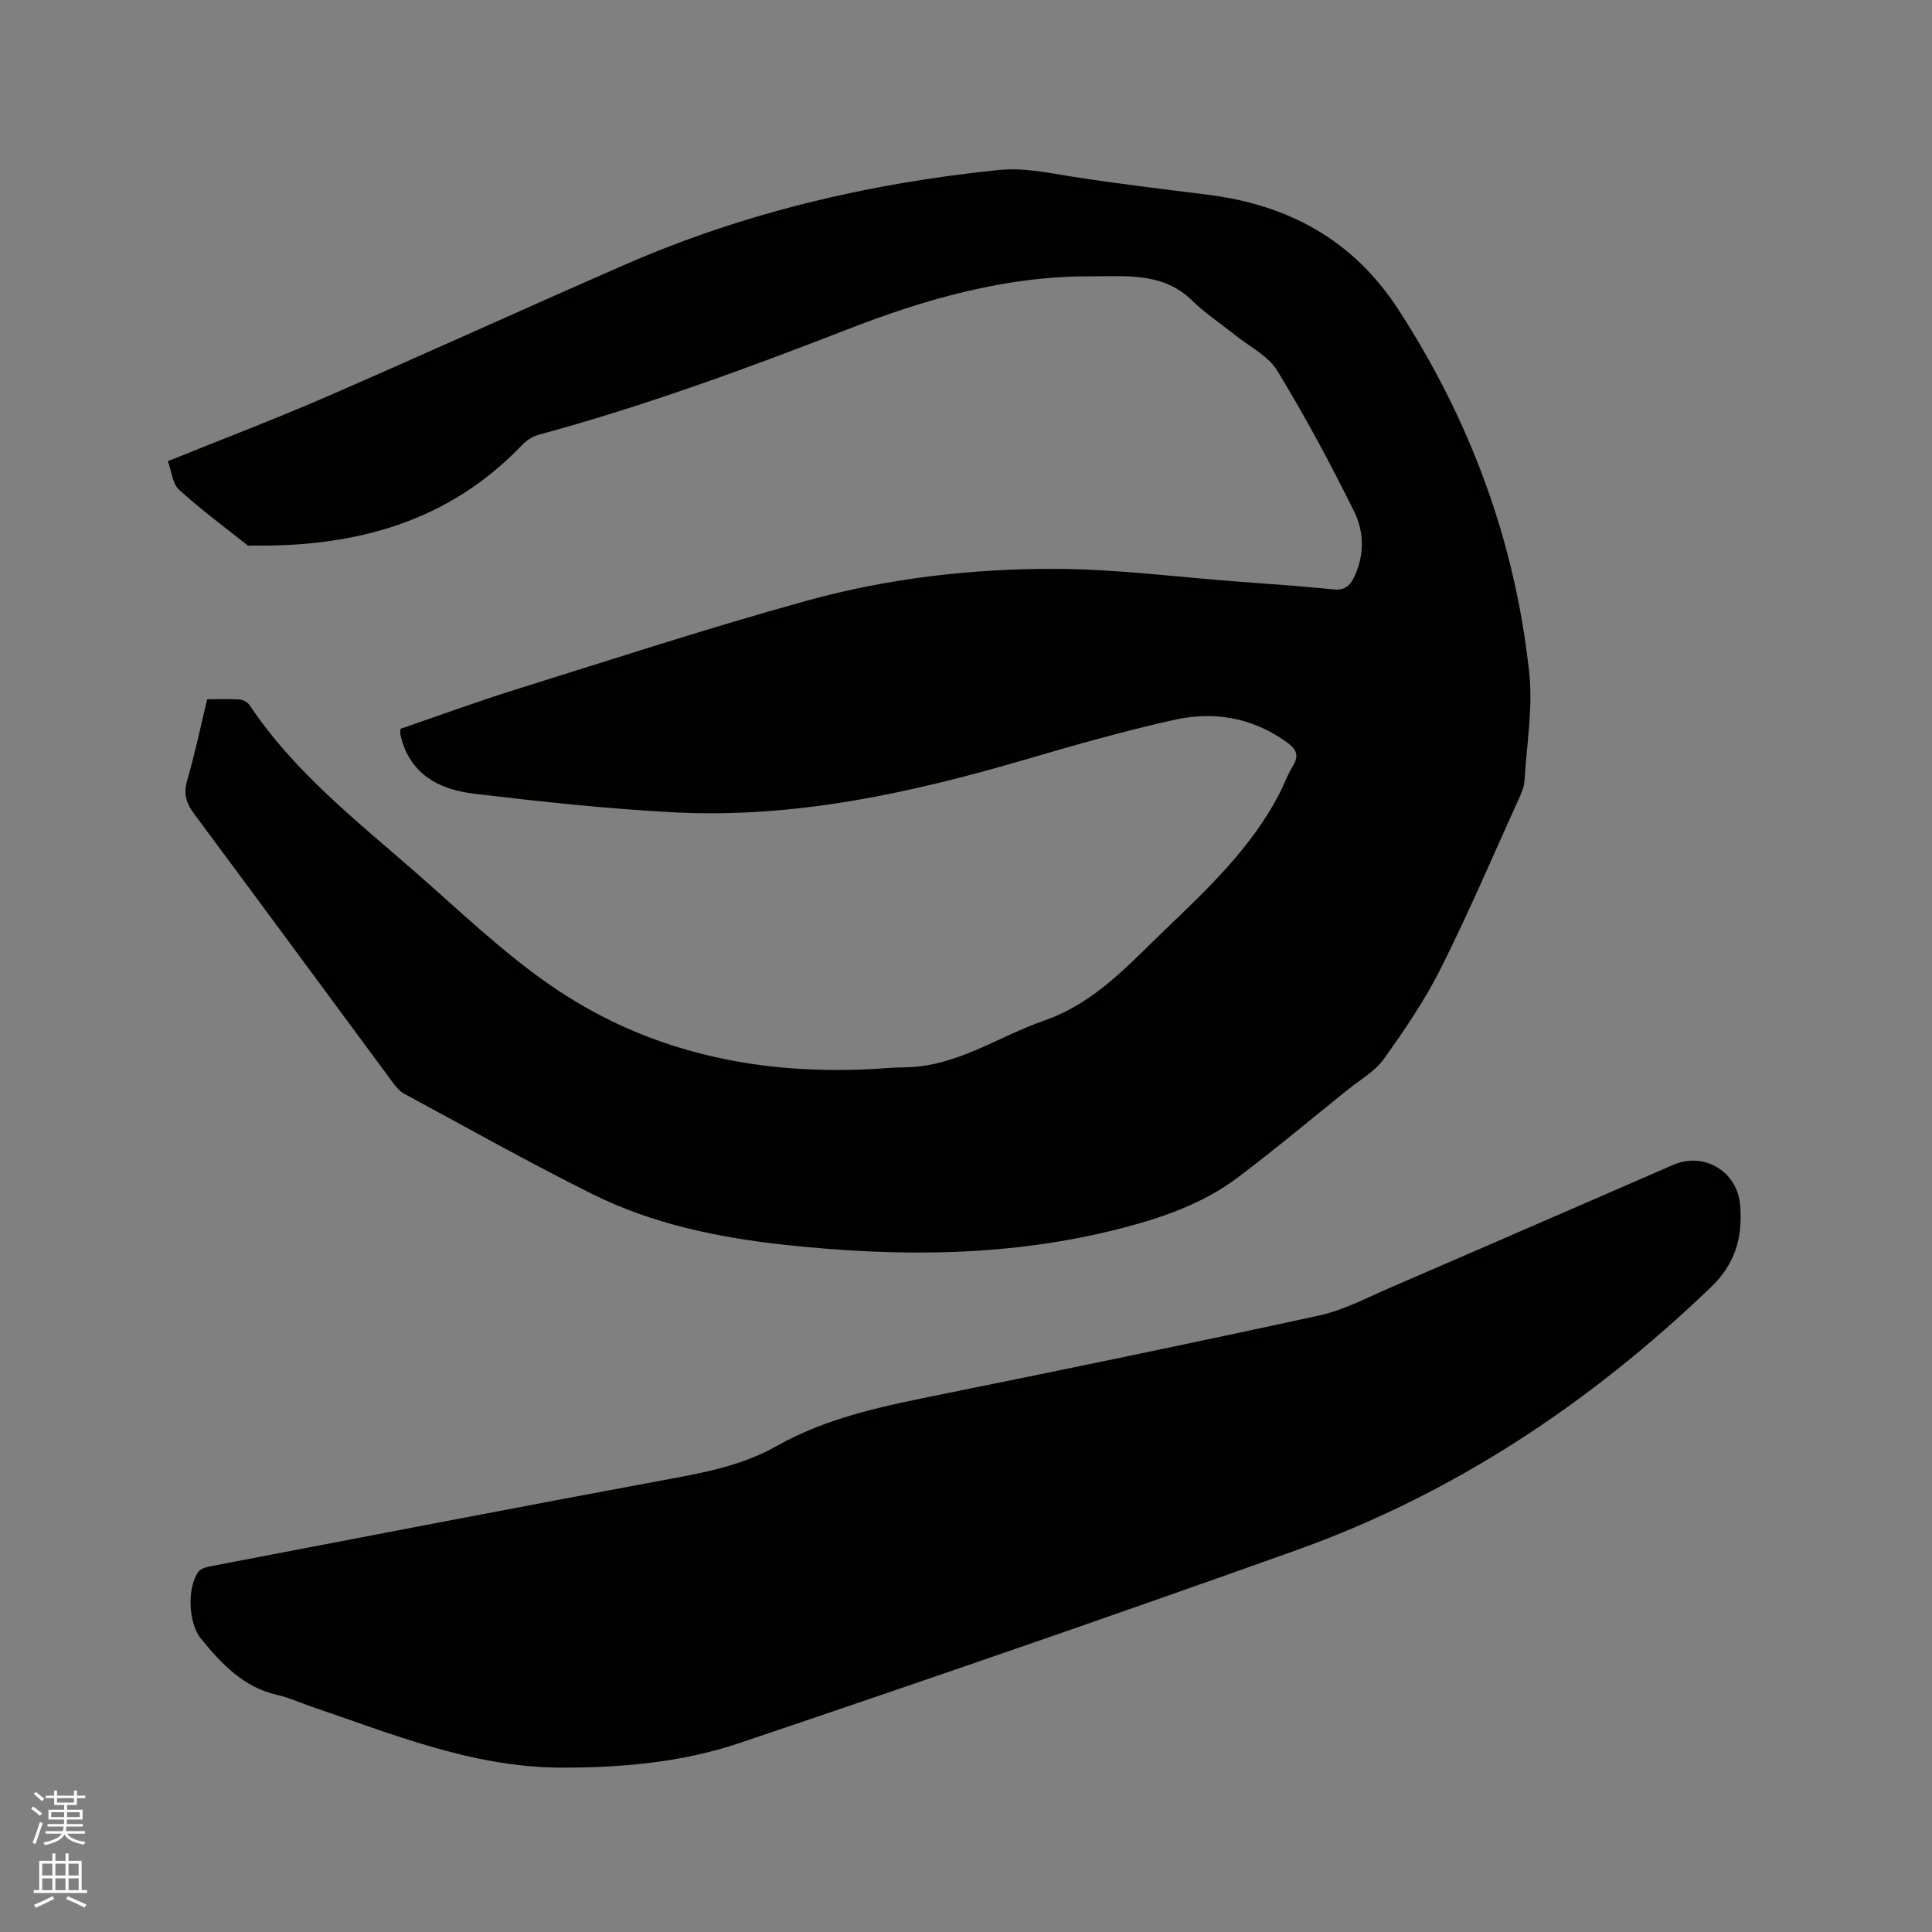 <svg enable-background="new 0 0 400 400" viewBox="0 0 400 400" xmlns="http://www.w3.org/2000/svg"><rect x="0" y="0" width="400" height="400" fill="#808080" stroke="none"/><path d="m6.44 374.46.42-.45c.65.47 1.27.95 1.85 1.44l-.45.49c-.65-.56-1.25-1.06-1.82-1.48m.93 7.33-.63-.26c.55-1.36 1.05-2.8 1.52-4.33.19.1.38.19.59.27-.46 1.29-.95 2.73-1.48 4.32m-.38-10.38.44-.42c.43.34 1.01.82 1.74 1.44l-.49.49c-.53-.51-1.09-1.01-1.69-1.51m2.5.35h1.72v-1.04h.59v1.04h3.52v-1.04h.59v1.04h1.75v.53h-1.75v1.42h-2.03v.97h3.22v2.03h-3.24c0 .35-.01.66-.03.93h3.32v.53h-3.37c-.03.27-.08.58-.15.94h3.96v.53h-3.71c.67.92 1.93 1.48 3.79 1.68-.13.24-.23.44-.29.59-2.13-.38-3.48-1.08-4.04-2.12-.43.97-1.77 1.72-4.03 2.23-.09-.19-.2-.37-.33-.55 2.1-.42 3.37-1.03 3.81-1.83h-3.36v-.53h3.58c.08-.29.13-.61.16-.94h-3.33v-.53h3.39c.02-.27.04-.58.04-.93h-3.23v-2.03h3.25v-.97h-2.07v-1.42h-1.73zm1.12 3.44v1h2.65c.01-.3.02-.44.01-.4v-.25-.35zm1.19-2h3.52v-.91h-3.52zm4.71 2h-2.63v.59c0 .15-.01.28-.01.4h2.64z" fill="#fbfcfa"/><path d="m13.56 383.74h.63v1.52h2.72v6.07h1.13v.6h-11.06v-.6h1.13v-6.07h2.73v-1.52h.63v1.52h2.1v-1.52zm-2.69 8.83.38.56c-1.24.63-2.53 1.25-3.85 1.85-.1-.21-.21-.42-.34-.63 1.36-.55 2.63-1.15 3.81-1.78m-2.13-4.27h2.1v-2.45h-2.1zm0 3.04h2.1v-2.46h-2.1zm2.72-3.04h2.1v-2.45h-2.1zm0 3.04h2.1v-2.46h-2.1zm6.07 3.6c-1.41-.71-2.7-1.3-3.86-1.78l.35-.56c1.45.62 2.75 1.19 3.88 1.72zm-1.25-9.09h-2.1v2.45h2.1zm-2.09 5.49h2.1v-2.46h-2.1z" fill="#fbfcfa"/><g fill="#010100"><path d="m34.75 95.48c11.2-4.53 22.08-8.66 32.74-13.29 20.68-8.99 41.19-18.35 61.86-27.38 24.67-10.78 50.54-16.86 77.29-19.6 5.34-.55 10.25.56 15.35 1.36 9.31 1.46 18.67 2.57 28.02 3.74 16.66 2.07 30.12 9.34 39.44 23.68 14.92 22.95 24.21 47.99 27.15 75.18.8 7.37-.52 14.97-.97 22.46-.07 1.22-.59 2.47-1.11 3.61-5.33 11.76-10.41 23.66-16.19 35.2-3.3 6.6-7.52 12.79-11.82 18.81-1.85 2.58-4.92 4.3-7.48 6.36-7.6 6.12-15.08 12.39-22.87 18.25-7.04 5.29-15.31 8.17-23.73 10.37-22.88 5.97-46.12 6.04-69.45 3.55-13.97-1.49-27.72-4.28-40.36-10.57-13.17-6.56-26.01-13.78-38.96-20.78-.97-.52-1.75-1.51-2.42-2.42-13.68-18.49-27.3-37.03-41.03-55.48-1.65-2.22-2.27-4.16-1.46-6.94 1.59-5.46 2.75-11.05 4.15-16.82 2.35 0 4.57-.1 6.76.06.71.05 1.63.58 2.03 1.18 9.2 13.81 22.14 23.91 34.41 34.65 9 7.88 17.71 16.24 27.47 23.06 19.81 13.84 42.34 18.79 66.32 17.65 2.43-.11 4.87-.38 7.3-.39 10.74-.05 19.35-6.33 28.97-9.67 10.53-3.65 17.52-11.6 25.13-18.89 8.81-8.43 17.68-16.84 23.46-27.83 1.03-1.96 1.76-4.1 2.92-5.99 1.48-2.41.53-3.68-1.5-5.11-7.04-4.97-14.92-6.27-23.04-4.46-10.3 2.29-20.49 5.19-30.62 8.16-23.8 6.98-47.88 12.28-72.85 11-13.85-.71-27.67-2.22-41.44-3.85-7.3-.86-13.45-4.04-15.31-12.16-.07-.3-.01-.62-.01-1.28 7.89-2.71 15.82-5.62 23.87-8.14 20-6.26 39.94-12.76 60.12-18.35 16.9-4.68 34.37-6.71 51.89-6.63 12.37.06 24.72 1.66 37.09 2.6 6.76.51 13.53.98 20.28 1.65 2.22.22 3.32-.72 4.19-2.51 2.18-4.53 2.11-9.38.04-13.58-4.91-9.94-10.18-19.74-15.95-29.21-1.87-3.07-5.72-4.95-8.69-7.34s-6.21-4.51-8.92-7.16c-6.04-5.93-13.7-4.99-20.94-5.02-17.64-.09-34.31 4.71-50.6 11.05-20.92 8.14-41.99 15.84-63.68 21.73-1.24.34-2.53 1.12-3.42 2.06-15.21 15.96-34.42 21.19-55.71 20.9-.42-.01-.98.13-1.25-.08-4.78-3.77-9.68-7.42-14.18-11.51-1.33-1.25-1.49-3.7-2.29-5.88z"/><path d="m115.25 365.96c-17.99-.27-34.33-7.05-50.96-12.69-2.31-.78-4.55-1.83-6.91-2.36-7-1.58-11.51-6.44-15.77-11.64-2.65-3.24-2.91-10.6-.52-13.86.51-.7 1.77-.99 2.75-1.18 32.04-6.14 64.06-12.32 96.13-18.27 7.23-1.34 14.32-2.9 20.76-6.54 10.79-6.1 22.71-8.41 34.67-10.83 25.95-5.25 51.88-10.59 77.74-16.24 5.09-1.11 9.88-3.68 14.73-5.77 19.54-8.43 39.04-16.94 58.56-25.41 6.36-2.76 13.26 1.35 13.84 8.29.55 6.59-.88 12.1-6.1 17.1-24.97 23.95-53.2 42.74-85.81 54.4-38.27 13.67-76.7 26.91-115.2 39.9-12.17 4.11-25.04 5.2-37.91 5.1z"/></g></svg>